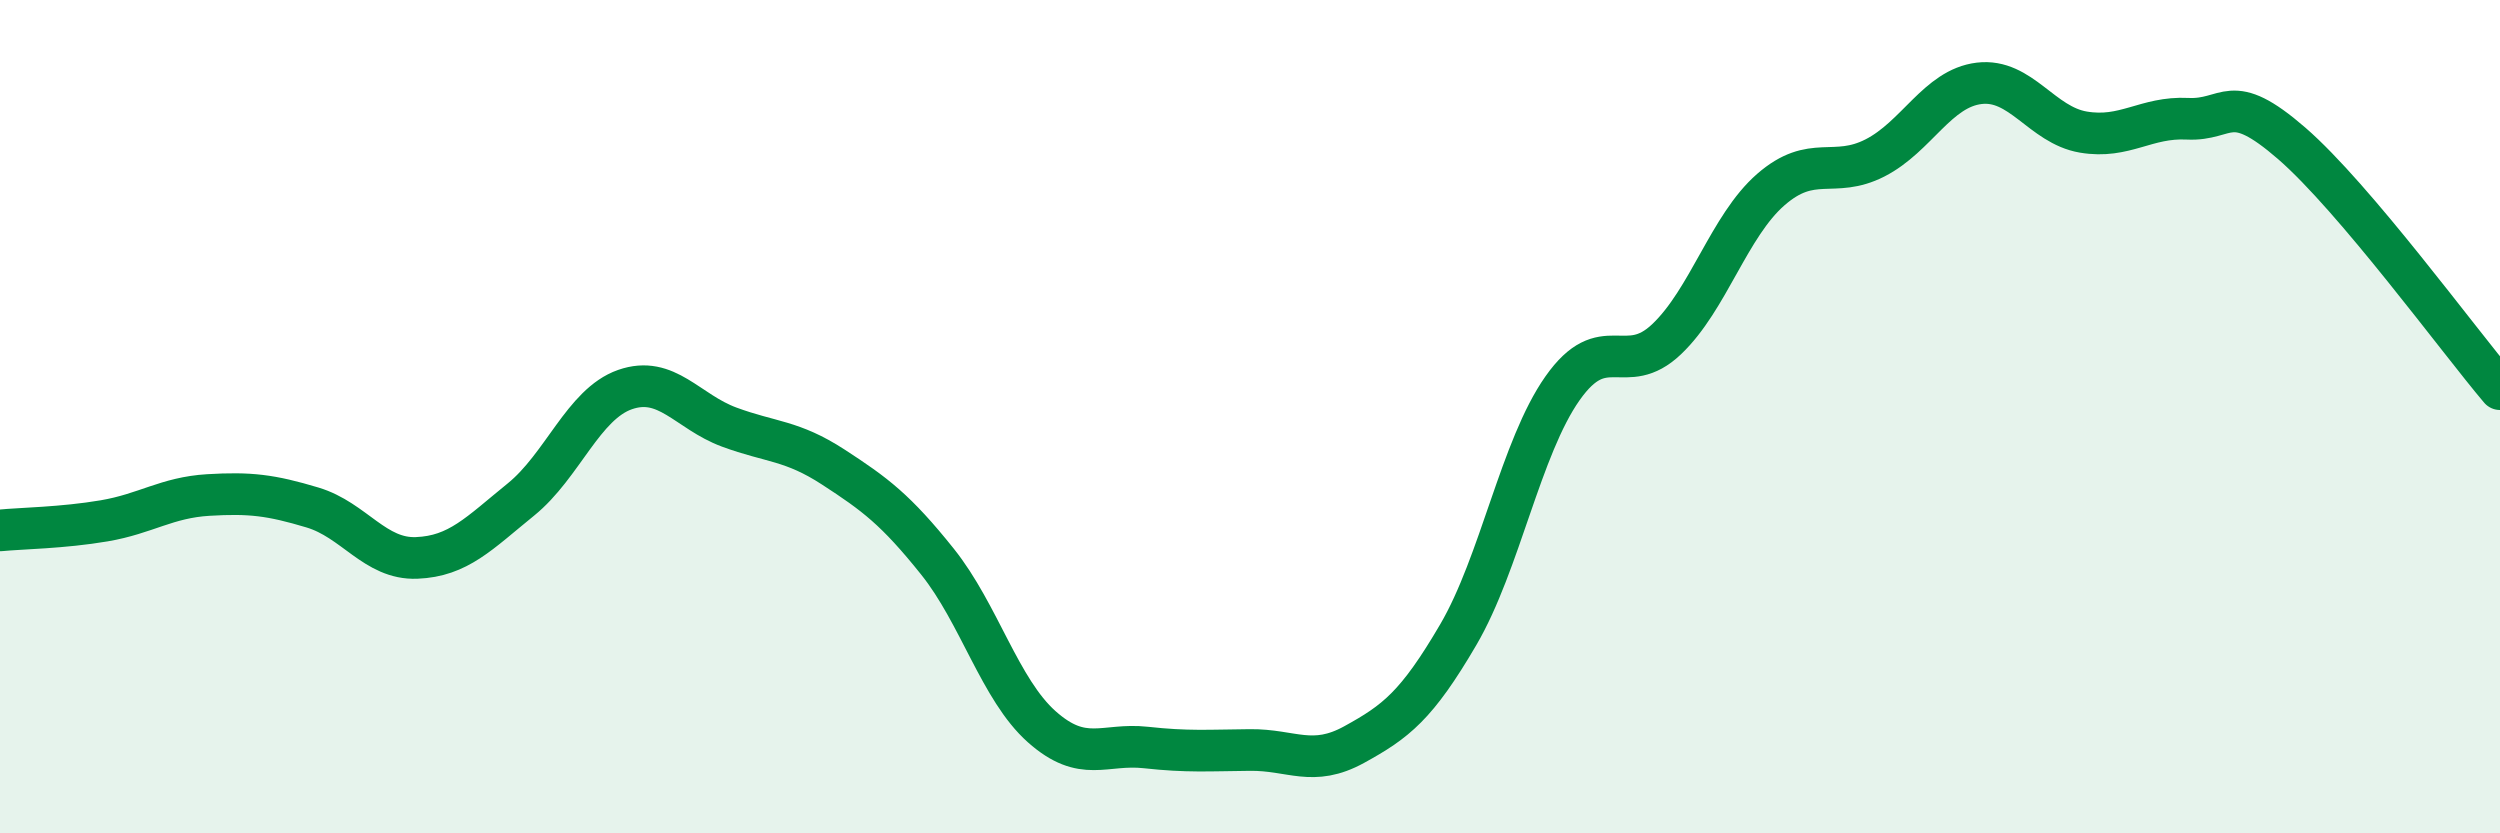 
    <svg width="60" height="20" viewBox="0 0 60 20" xmlns="http://www.w3.org/2000/svg">
      <path
        d="M 0,12.73 C 0.5,12.68 1.5,12.67 2.5,12.5 C 3.5,12.33 4,11.94 5,11.88 C 6,11.82 6.5,11.88 7.5,12.18 C 8.5,12.48 9,13.43 10,13.39 C 11,13.35 11.5,12.8 12.5,11.99 C 13.5,11.18 14,9.7 15,9.35 C 16,9 16.5,9.88 17.5,10.25 C 18.5,10.62 19,10.56 20,11.21 C 21,11.86 21.5,12.23 22.5,13.48 C 23.5,14.73 24,16.55 25,17.44 C 26,18.33 26.5,17.83 27.5,17.94 C 28.5,18.05 29,18.01 30,18 C 31,17.99 31.5,18.42 32.5,17.87 C 33.5,17.32 34,16.94 35,15.23 C 36,13.52 36.5,10.74 37.5,9.32 C 38.5,7.9 39,9.09 40,8.14 C 41,7.19 41.5,5.42 42.5,4.55 C 43.5,3.68 44,4.3 45,3.79 C 46,3.28 46.5,2.12 47.5,2 C 48.5,1.88 49,3 50,3.17 C 51,3.34 51.5,2.8 52.5,2.85 C 53.5,2.9 53.5,2.14 55,3.44 C 56.5,4.74 59,8.16 60,9.34L60 20L0 20Z"
        fill="#008740"
        opacity="0.1"
        stroke-linecap="round"
        stroke-linejoin="round"
      />
      <path
        d="M 0,12.73 C 0.5,12.68 1.5,12.67 2.5,12.5 C 3.5,12.33 4,11.94 5,11.88 C 6,11.82 6.5,11.88 7.5,12.18 C 8.5,12.48 9,13.43 10,13.39 C 11,13.35 11.5,12.8 12.5,11.99 C 13.5,11.18 14,9.7 15,9.35 C 16,9 16.5,9.88 17.5,10.25 C 18.5,10.62 19,10.56 20,11.21 C 21,11.86 21.5,12.23 22.5,13.48 C 23.5,14.73 24,16.55 25,17.44 C 26,18.33 26.5,17.83 27.5,17.94 C 28.5,18.05 29,18.01 30,18 C 31,17.99 31.5,18.42 32.5,17.87 C 33.5,17.32 34,16.94 35,15.23 C 36,13.52 36.5,10.74 37.5,9.32 C 38.5,7.9 39,9.09 40,8.14 C 41,7.19 41.5,5.42 42.5,4.55 C 43.5,3.68 44,4.3 45,3.79 C 46,3.28 46.5,2.12 47.5,2 C 48.5,1.88 49,3 50,3.17 C 51,3.34 51.5,2.8 52.5,2.85 C 53.5,2.9 53.5,2.14 55,3.44 C 56.5,4.74 59,8.16 60,9.34"
        stroke="#008740"
        stroke-width="1"
        fill="none"
        stroke-linecap="round"
        stroke-linejoin="round"
      />
    </svg>
  